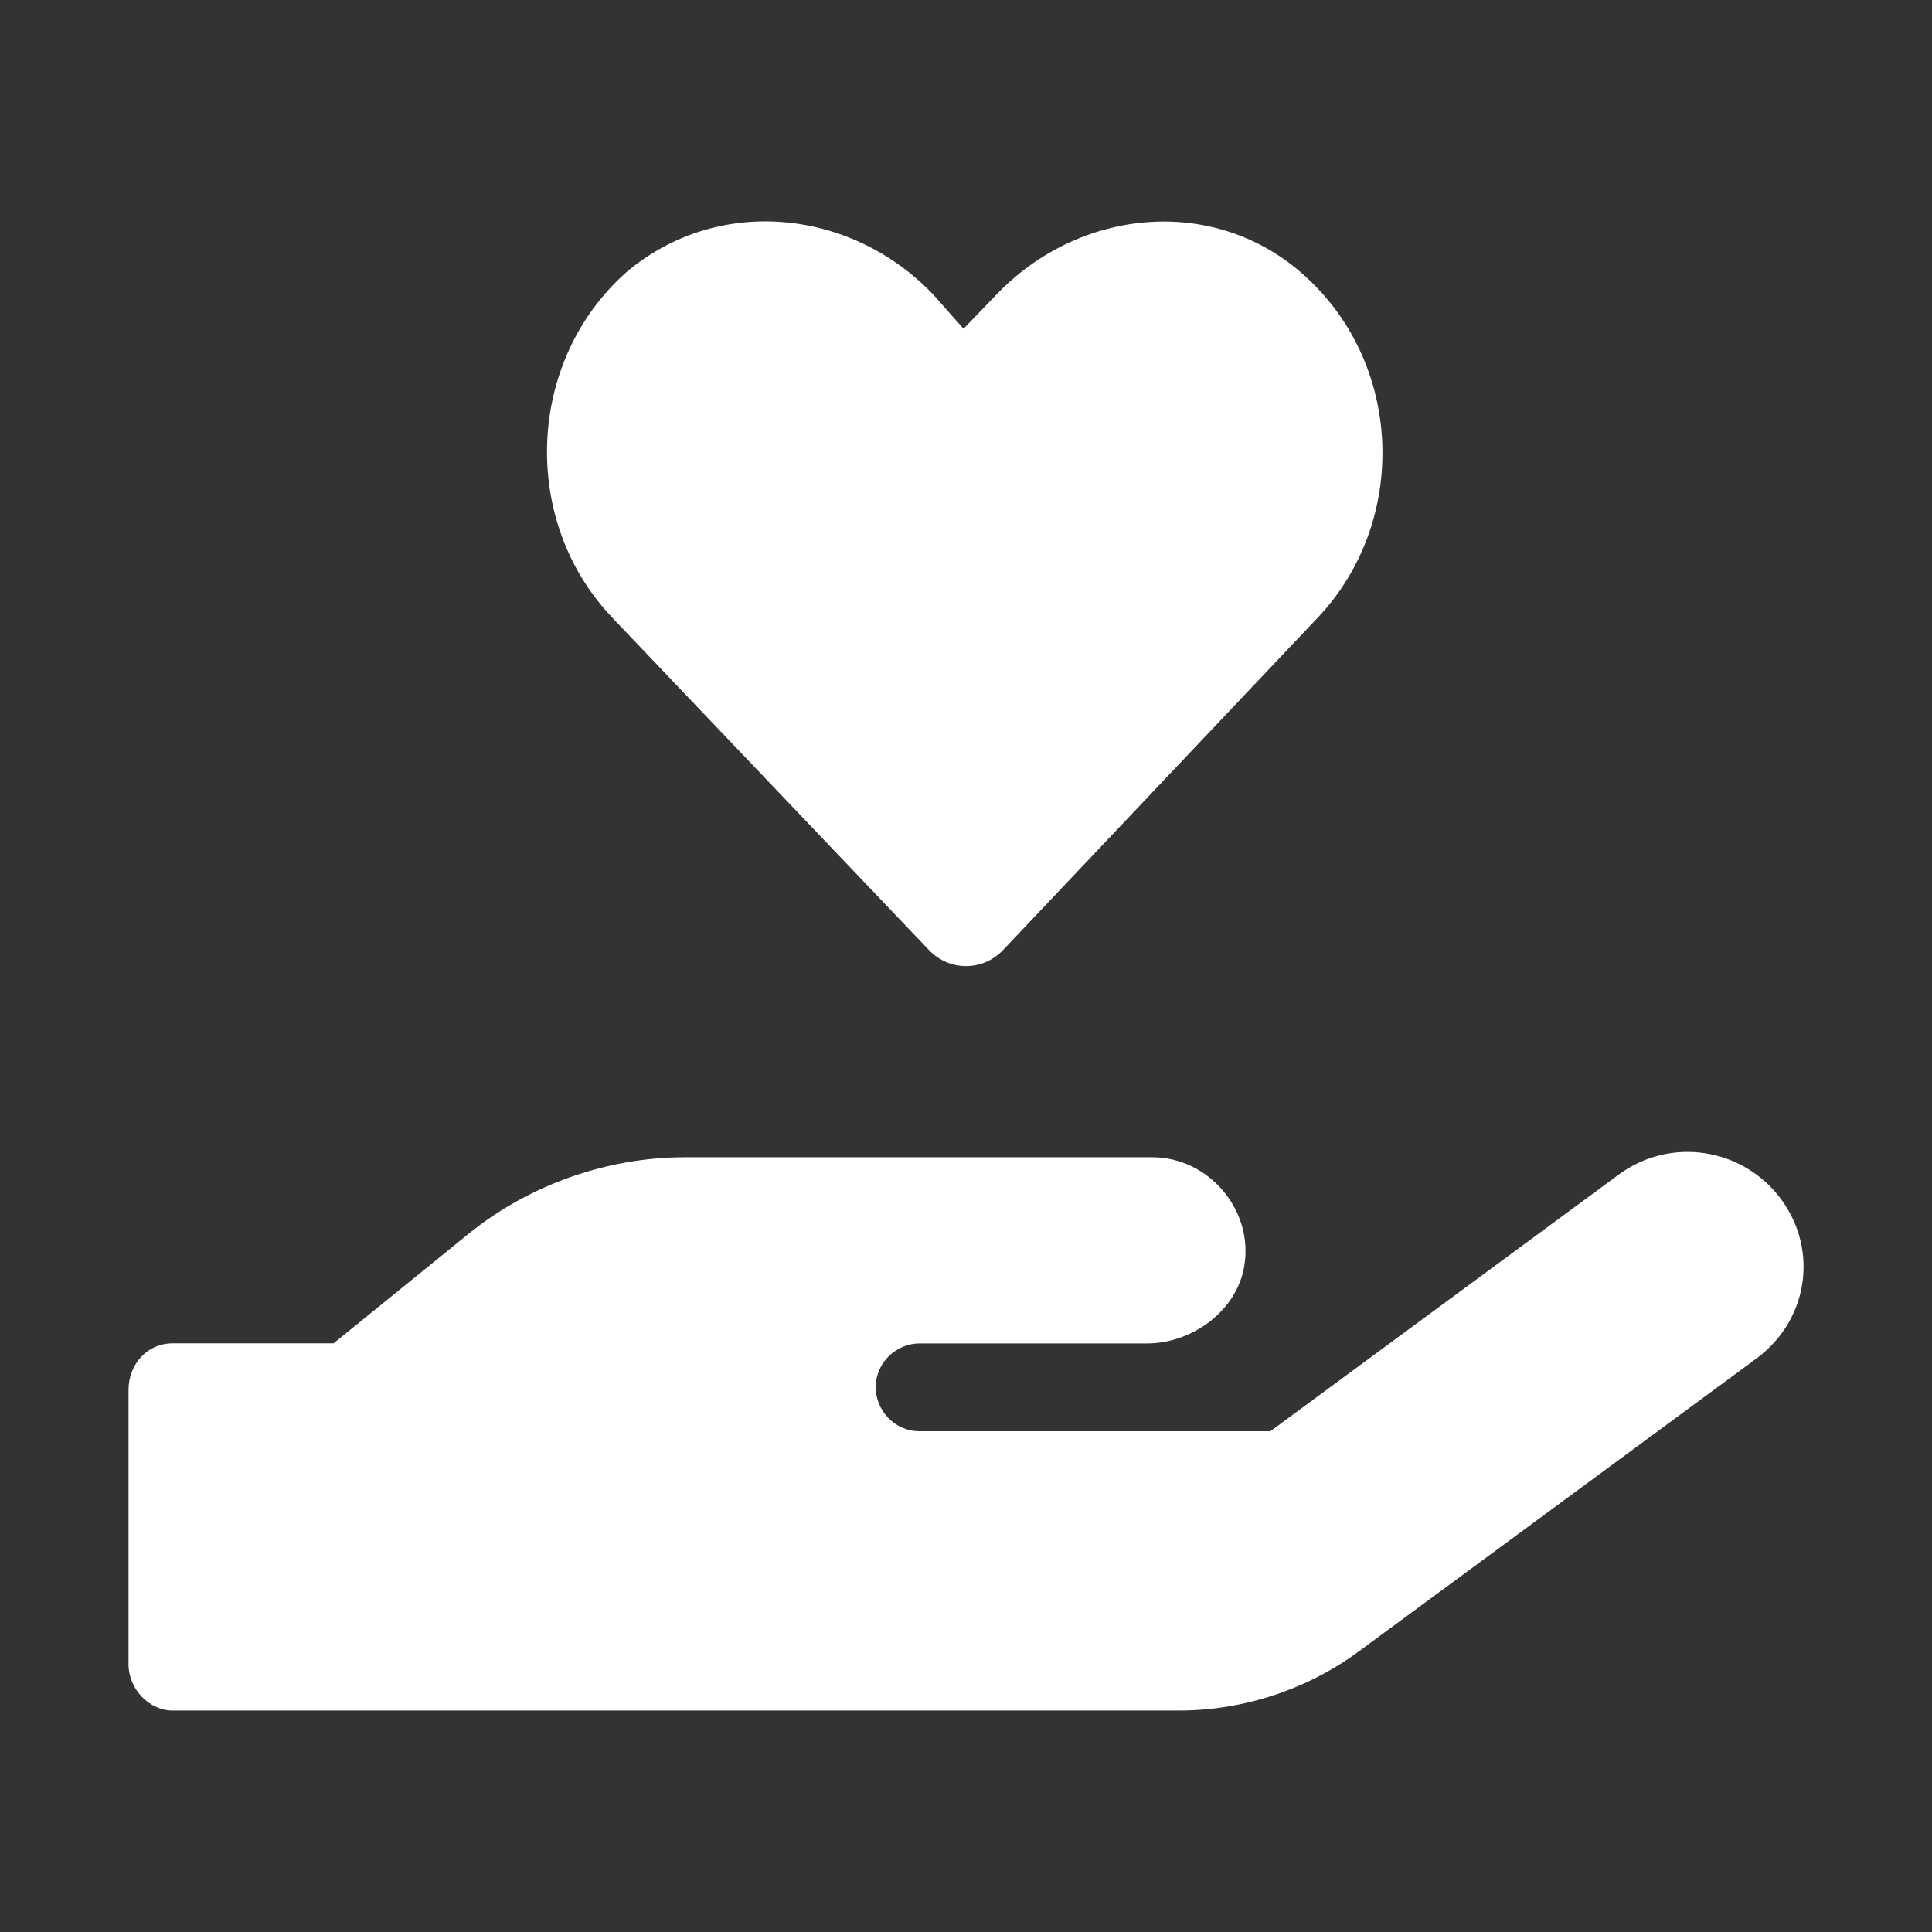 <?xml version="1.0" encoding="UTF-8"?><svg id="Layer_1" xmlns="http://www.w3.org/2000/svg" viewBox="0 0 250 250"><rect x="0" y="0" width="250" height="250" fill="#333333" stroke="none"/><defs><style>.cls-1{fill:#fff;}</style></defs><path class="cls-1" d="M226.65,176.26l-50.85,37.45c-6.69,4.93-14.93,7.63-23.22,7.63H22.31c-2.95,0-5.68-2.71-5.68-6.02v-35.46c0-3.29,2.39-6.03,5.69-6.03h20.84s17.5-14.2,17.5-14.2c7.9-6.4,18.07-9.88,27.9-9.88h60.55c7.34,0,13.12,6.88,11.9,14.07-.99,5.93-6.88,10.02-12.56,10.02h-29.45c-2.95,0-5.68,2.39-5.68,5.68,0,2.95,2.39,5.68,5.68,5.68h45.39l45.05-33.19c6.7-4.96,16.11-3.52,21.05,3.19,4.93,6.7,3.5,16.11-3.84,21.04ZM79.25,79.94c-11.93-12.46-11.18-33.17,1.77-44.69,11.89-10.07,29.21-8.24,39.78,2.91l3.88,4.38,4.2-4.36c10.6-11.15,27.86-12.98,39.48-2.91,13.31,11.52,13.98,32.21,2.13,44.68l-40.69,42.98c-2.63,2.78-6.96,2.78-9.6,0l-40.95-42.98Z"/></svg>